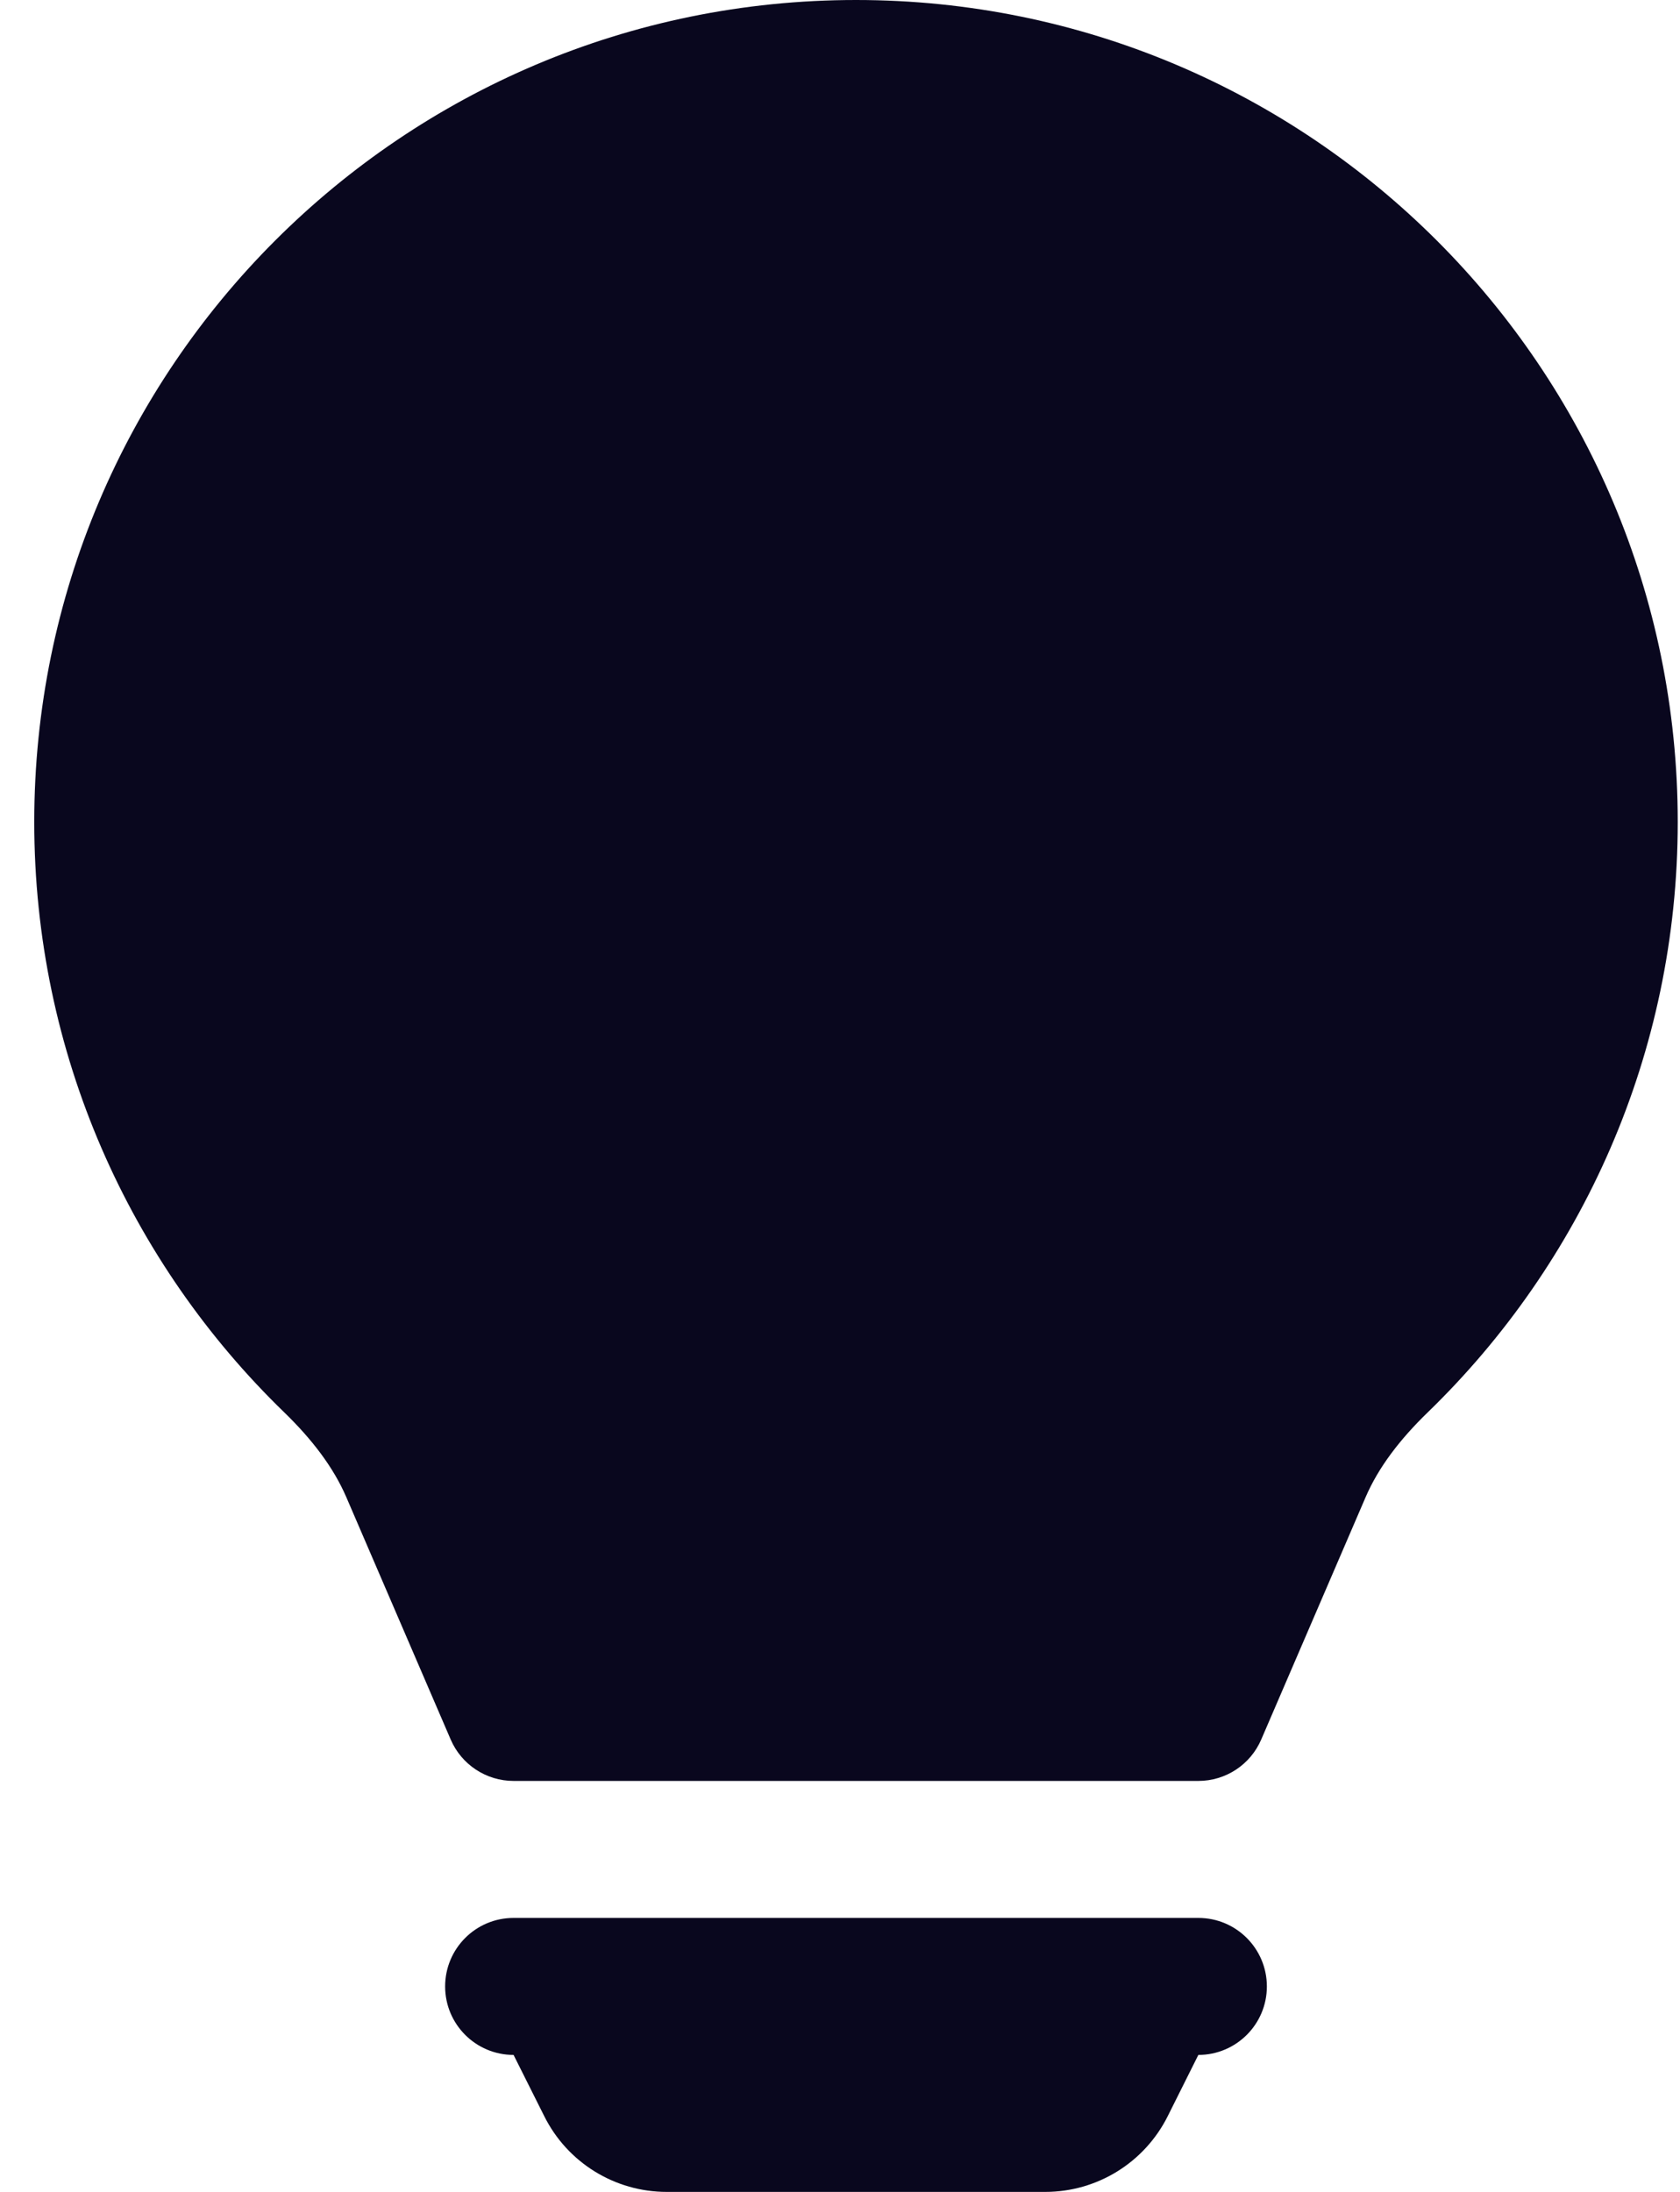 <svg width="23" height="30" viewBox="0 0 23 30" fill="none" xmlns="http://www.w3.org/2000/svg">
<path d="M0.469 11.25C0.469 5.037 5.506 0 11.719 0C17.932 0 22.969 5.037 22.969 11.25C22.969 14.421 21.655 17.287 19.546 19.331C19.165 19.7 18.872 20.083 18.696 20.491L17.267 23.808C17.119 24.152 16.781 24.375 16.406 24.375H7.031C6.657 24.375 6.318 24.152 6.17 23.808L4.741 20.491C4.565 20.083 4.272 19.7 3.892 19.331C1.782 17.287 0.469 14.421 0.469 11.25Z" fill="#09071E"/>
<path d="M6.094 27.188C6.094 26.67 6.513 26.25 7.031 26.25H16.406C16.924 26.25 17.344 26.67 17.344 27.188C17.344 27.705 16.924 28.125 16.406 28.125L15.987 28.963C15.669 29.599 15.02 30 14.31 30H9.128C8.417 30 7.768 29.599 7.451 28.963L7.031 28.125C6.513 28.125 6.094 27.705 6.094 27.188Z" fill="#09071E"/>
</svg>
